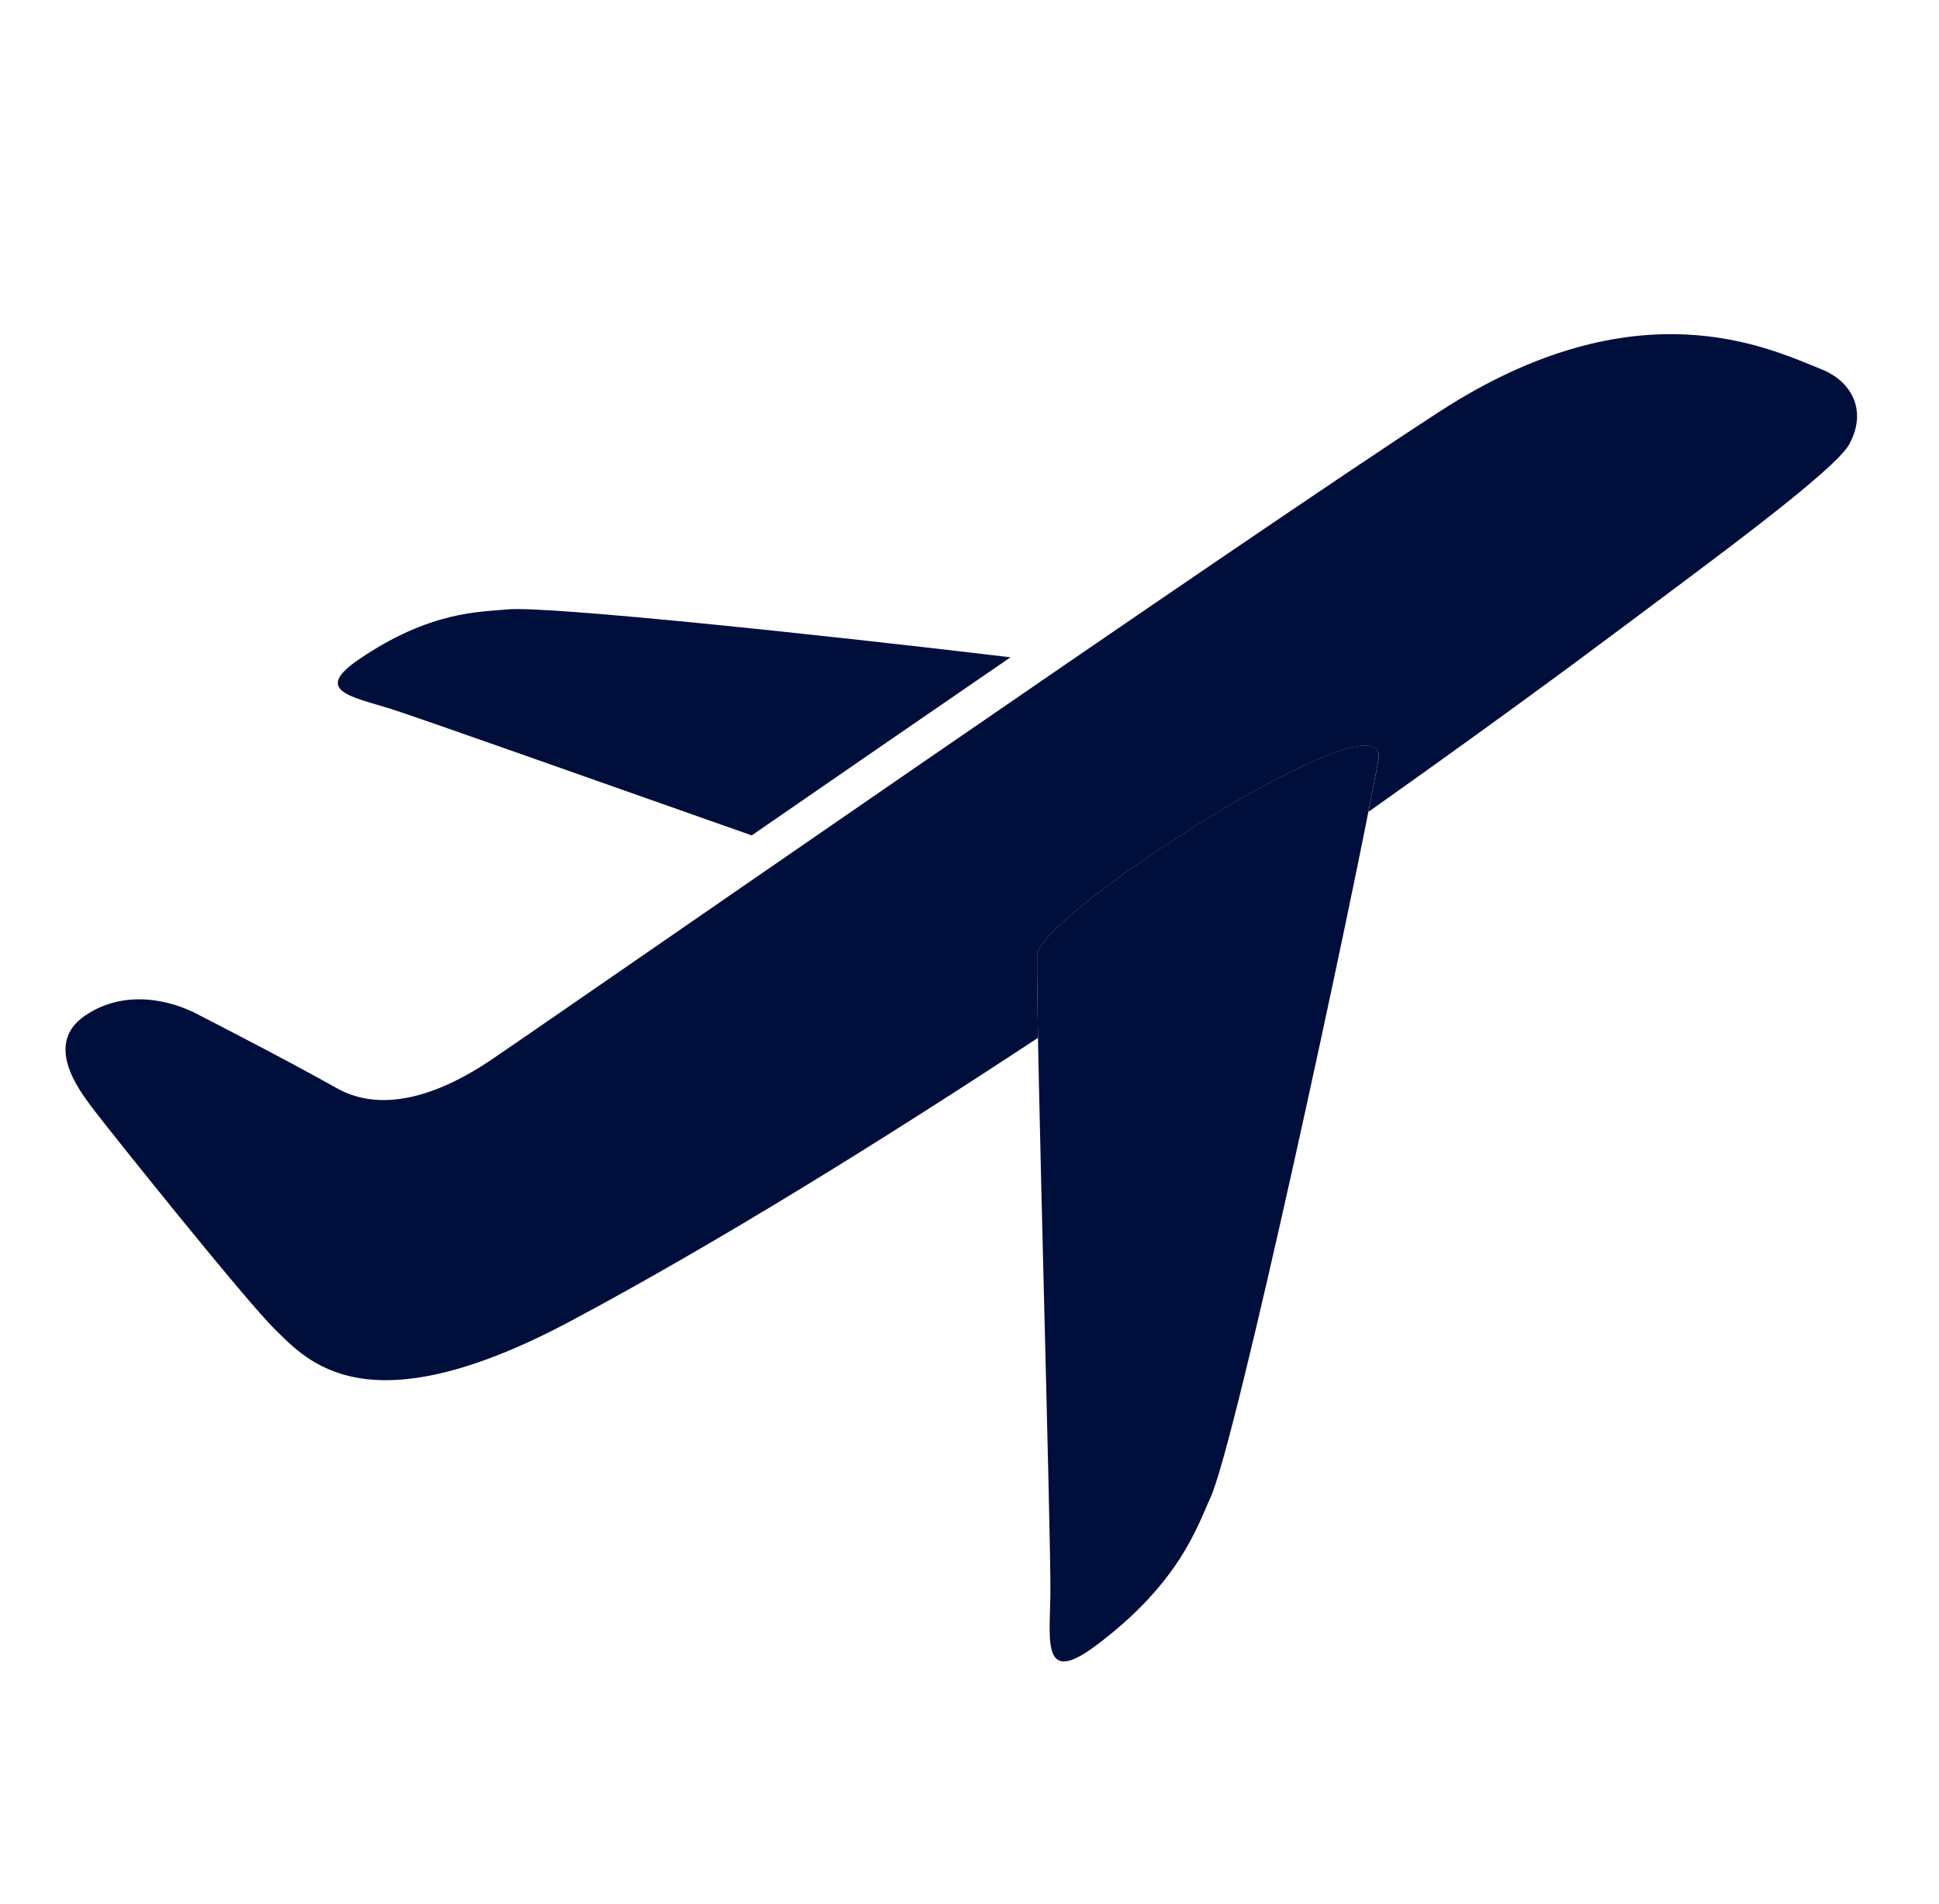 <svg width="55" height="54" viewBox="0 0 55 54" fill="none" xmlns="http://www.w3.org/2000/svg">
<g clip-path="url(#clip0_7085_21771)">
<g clip-path="url(#clip1_7085_21771)">
<path d="M11.008 20.085C11.81 20.33 17.207 22.251 21.323 23.697C23.633 22.102 26.177 20.351 28.663 18.645C23.344 18.01 15.486 17.177 14.394 17.287C13.633 17.362 12.21 17.32 10.179 18.705C8.902 19.578 9.91 19.748 11.008 20.085Z" fill="#000E3C"/>
<path d="M51.679 10.481C50.192 9.886 46.451 8.029 40.827 11.679C35.202 15.328 15.771 28.825 13.918 30.074C12.62 30.95 10.935 31.646 9.551 30.867C8.167 30.088 6.092 29.023 5.562 28.75C4.897 28.407 3.565 28.019 2.404 28.816C1.243 29.613 2.237 30.915 2.61 31.416C3.019 31.963 6.983 36.918 7.81 37.72C8.707 38.592 10.374 40.571 16.176 37.48C20.321 35.269 25 32.365 29.443 29.44C29.424 28.38 29.413 27.553 29.417 27.105C29.427 25.94 39.476 19.509 39.102 21.547C39.027 21.95 38.93 22.45 38.816 23.029C41.984 20.788 44.532 18.914 45.944 17.855C48.363 16.041 52.044 13.361 52.455 12.601C52.989 11.611 52.486 10.806 51.682 10.482L51.679 10.481Z" fill="#000E3C"/>
<path d="M39.101 21.544C38.319 25.783 35.05 40.927 34.337 42.477C33.959 43.297 33.469 44.895 31.085 46.68C29.583 47.804 29.768 46.625 29.794 45.289C29.823 43.828 29.394 29.596 29.417 27.102C29.427 25.937 39.476 19.505 39.101 21.544Z" fill="#000E3C"/>
</g>
</g>
<defs>
<clipPath id="clip0_7085_21771">
<rect width="54" height="54" fill="white" transform="translate(0.199)"/>
</clipPath>
<clipPath id="clip1_7085_21771">
<rect width="54.029" height="33.647" fill="white" transform="translate(-0.801 21.967) rotate(-18.303)"/>
</clipPath>
</defs>
</svg>
